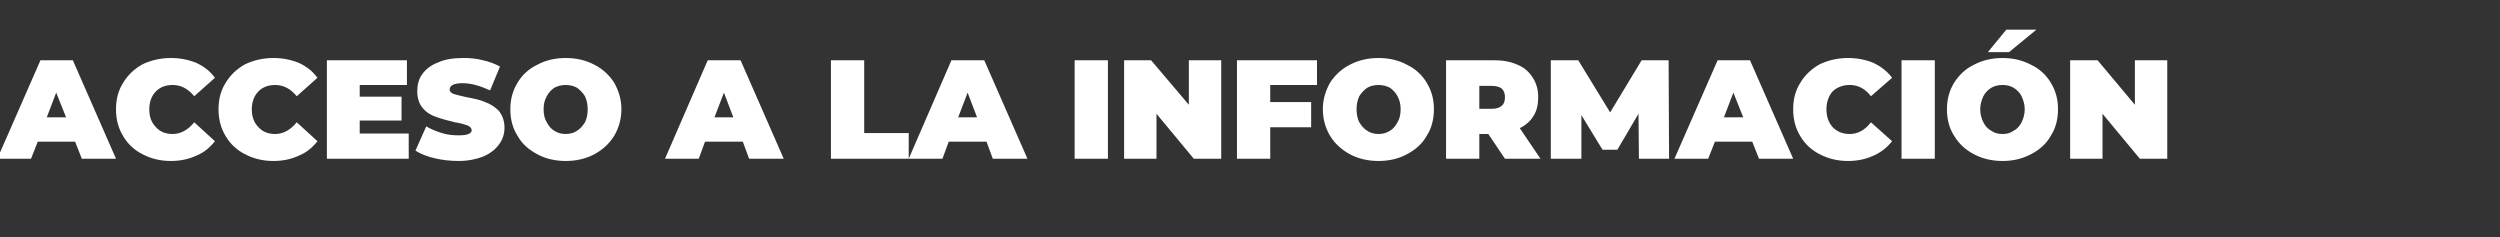 <?xml version="1.0" standalone="no"?><!DOCTYPE svg PUBLIC "-//W3C//DTD SVG 1.1//EN" "http://www.w3.org/Graphics/SVG/1.1/DTD/svg11.dtd"><svg xmlns="http://www.w3.org/2000/svg" version="1.1" width="556px" height="52.8px" viewBox="0 -5 556 52.8" style="top:-5px"><rect x="0" y="-5" width="556" height="52.8" fill="#333333" stroke="none"/>  <desc>ACCESO A LA INFORMACIÓN</desc>  <defs/>  <g id="Polygon78948">    <path d="M 16.7 26.5 L 8.4 26.5 L 6.9 30.3 L -0.6 30.3 L 9 8.4 L 16.2 8.4 L 25.8 30.3 L 18.2 30.3 L 16.7 26.5 Z M 14.7 21.1 L 12.5 15.6 L 10.4 21.1 L 14.7 21.1 Z M 38 30.8 C 35.7 30.8 33.6 30.3 31.7 29.3 C 29.9 28.4 28.4 27 27.4 25.3 C 26.3 23.5 25.8 21.5 25.8 19.3 C 25.8 17.1 26.3 15.1 27.4 13.4 C 28.4 11.7 29.9 10.3 31.7 9.3 C 33.6 8.4 35.7 7.9 38 7.9 C 40.1 7.9 42 8.3 43.7 9 C 45.4 9.8 46.7 10.8 47.8 12.3 C 47.8 12.3 43.2 16.4 43.2 16.4 C 41.8 14.7 40.2 13.9 38.4 13.9 C 36.8 13.9 35.6 14.4 34.7 15.3 C 33.7 16.3 33.2 17.7 33.2 19.3 C 33.2 21 33.7 22.3 34.7 23.3 C 35.6 24.3 36.8 24.8 38.4 24.8 C 40.2 24.8 41.8 23.9 43.2 22.2 C 43.2 22.2 47.8 26.4 47.8 26.4 C 46.7 27.8 45.4 28.9 43.7 29.6 C 42 30.4 40.1 30.8 38 30.8 C 38 30.8 38 30.8 38 30.8 Z M 60.8 30.8 C 58.5 30.8 56.4 30.3 54.5 29.3 C 52.7 28.4 51.2 27 50.2 25.3 C 49.1 23.5 48.6 21.5 48.6 19.3 C 48.6 17.1 49.1 15.1 50.2 13.4 C 51.2 11.7 52.7 10.3 54.5 9.3 C 56.4 8.4 58.5 7.9 60.8 7.9 C 62.9 7.9 64.8 8.3 66.5 9 C 68.2 9.8 69.5 10.8 70.6 12.3 C 70.6 12.3 66 16.4 66 16.4 C 64.6 14.7 63 13.9 61.2 13.9 C 59.6 13.9 58.4 14.4 57.5 15.3 C 56.5 16.3 56 17.7 56 19.3 C 56 21 56.5 22.3 57.5 23.3 C 58.4 24.3 59.6 24.8 61.2 24.8 C 63 24.8 64.6 23.9 66 22.2 C 66 22.2 70.6 26.4 70.6 26.4 C 69.5 27.8 68.2 28.9 66.5 29.6 C 64.8 30.4 62.9 30.8 60.8 30.8 C 60.8 30.8 60.8 30.8 60.8 30.8 Z M 90.9 24.7 L 90.9 30.3 L 72.7 30.3 L 72.7 8.4 L 90.5 8.4 L 90.5 13.9 L 80 13.9 L 80 16.5 L 89.3 16.5 L 89.3 21.8 L 80 21.8 L 80 24.7 L 90.9 24.7 Z M 102 30.8 C 100.1 30.8 98.4 30.6 96.7 30.2 C 94.9 29.8 93.5 29.2 92.4 28.5 C 92.4 28.5 94.8 23.1 94.8 23.1 C 95.8 23.7 97 24.2 98.3 24.6 C 99.6 25 100.8 25.1 102 25.1 C 103 25.1 103.8 25 104.2 24.8 C 104.6 24.6 104.9 24.4 104.9 24 C 104.9 23.5 104.6 23.2 104 22.9 C 103.4 22.7 102.5 22.4 101.2 22.2 C 99.5 21.8 98.1 21.4 97 21 C 95.8 20.6 94.8 20 94 19 C 93.2 18.1 92.8 16.8 92.8 15.3 C 92.8 13.9 93.1 12.6 93.9 11.5 C 94.7 10.4 95.8 9.5 97.4 8.9 C 98.9 8.2 100.8 7.9 103 7.9 C 104.5 7.9 105.9 8 107.4 8.4 C 108.8 8.7 110.1 9.2 111.2 9.8 C 111.2 9.8 109 15.1 109 15.1 C 106.8 14.1 104.8 13.5 102.9 13.5 C 101 13.5 100 14 100 14.9 C 100 15.3 100.3 15.7 100.9 15.9 C 101.5 16.1 102.4 16.3 103.7 16.6 C 105.3 16.9 106.8 17.2 107.9 17.7 C 109 18.1 110 18.7 110.9 19.6 C 111.7 20.6 112.2 21.8 112.2 23.4 C 112.2 24.8 111.8 26 111 27.1 C 110.2 28.2 109.1 29.1 107.5 29.8 C 106 30.4 104.1 30.8 102 30.8 C 102 30.8 102 30.8 102 30.8 Z M 125.8 30.8 C 123.5 30.8 121.3 30.3 119.5 29.3 C 117.6 28.3 116.1 27 115.1 25.2 C 114 23.5 113.5 21.5 113.5 19.3 C 113.5 17.1 114 15.2 115.1 13.4 C 116.1 11.7 117.6 10.3 119.5 9.4 C 121.3 8.4 123.5 7.9 125.8 7.9 C 128.2 7.9 130.3 8.4 132.2 9.4 C 134 10.3 135.5 11.7 136.6 13.4 C 137.6 15.2 138.2 17.1 138.2 19.3 C 138.2 21.5 137.6 23.5 136.6 25.2 C 135.5 27 134 28.3 132.2 29.3 C 130.3 30.3 128.2 30.8 125.8 30.8 C 125.8 30.8 125.8 30.8 125.8 30.8 Z M 125.8 24.8 C 126.7 24.8 127.6 24.6 128.3 24.1 C 129 23.7 129.6 23 130.1 22.2 C 130.5 21.4 130.7 20.4 130.7 19.3 C 130.7 18.2 130.5 17.3 130.1 16.4 C 129.6 15.6 129 15 128.3 14.5 C 127.6 14.1 126.7 13.9 125.8 13.9 C 124.9 13.9 124.1 14.1 123.3 14.5 C 122.6 15 122 15.6 121.6 16.4 C 121.1 17.3 120.9 18.2 120.9 19.3 C 120.9 20.4 121.1 21.4 121.6 22.2 C 122 23 122.6 23.7 123.3 24.1 C 124.1 24.6 124.9 24.8 125.8 24.8 C 125.8 24.8 125.8 24.8 125.8 24.8 Z M 165.2 26.5 L 156.8 26.5 L 155.4 30.3 L 147.9 30.3 L 157.4 8.4 L 164.7 8.4 L 174.3 30.3 L 166.6 30.3 L 165.2 26.5 Z M 163.1 21.1 L 161 15.6 L 158.9 21.1 L 163.1 21.1 Z M 184.8 8.4 L 192.2 8.4 L 192.2 24.6 L 202.1 24.6 L 202.1 30.3 L 184.8 30.3 L 184.8 8.4 Z M 219.4 26.5 L 211 26.5 L 209.6 30.3 L 202.1 30.3 L 211.6 8.4 L 218.9 8.4 L 228.5 30.3 L 220.8 30.3 L 219.4 26.5 Z M 217.3 21.1 L 215.2 15.6 L 213.1 21.1 L 217.3 21.1 Z M 239 8.4 L 246.4 8.4 L 246.4 30.3 L 239 30.3 L 239 8.4 Z M 271.6 8.4 L 271.6 30.3 L 265.5 30.3 L 257.2 20.3 L 257.2 30.3 L 250 30.3 L 250 8.4 L 256 8.4 L 264.4 18.3 L 264.4 8.4 L 271.6 8.4 Z M 282.5 13.9 L 282.5 17.7 L 291.6 17.7 L 291.6 23.3 L 282.5 23.3 L 282.5 30.3 L 275.1 30.3 L 275.1 8.4 L 292.9 8.4 L 292.9 13.9 L 282.5 13.9 Z M 306.6 30.8 C 304.2 30.8 302.1 30.3 300.2 29.3 C 298.4 28.3 296.9 27 295.8 25.2 C 294.8 23.5 294.2 21.5 294.2 19.3 C 294.2 17.1 294.8 15.2 295.8 13.4 C 296.9 11.7 298.4 10.3 300.2 9.4 C 302.1 8.4 304.2 7.9 306.6 7.9 C 308.9 7.9 311.1 8.4 312.9 9.4 C 314.8 10.3 316.3 11.7 317.3 13.4 C 318.4 15.2 318.9 17.1 318.9 19.3 C 318.9 21.5 318.4 23.5 317.3 25.2 C 316.3 27 314.8 28.3 312.9 29.3 C 311.1 30.3 308.9 30.8 306.6 30.8 C 306.6 30.8 306.6 30.8 306.6 30.8 Z M 306.6 24.8 C 307.5 24.8 308.3 24.6 309.1 24.1 C 309.8 23.7 310.4 23 310.8 22.2 C 311.3 21.4 311.5 20.4 311.5 19.3 C 311.5 18.2 311.3 17.3 310.8 16.4 C 310.4 15.6 309.8 15 309.1 14.5 C 308.3 14.1 307.5 13.9 306.6 13.9 C 305.7 13.9 304.8 14.1 304.1 14.5 C 303.4 15 302.8 15.6 302.3 16.4 C 301.9 17.3 301.7 18.2 301.7 19.3 C 301.7 20.4 301.9 21.4 302.3 22.2 C 302.8 23 303.4 23.7 304.1 24.1 C 304.8 24.6 305.7 24.8 306.6 24.8 C 306.6 24.8 306.6 24.8 306.6 24.8 Z M 331 24.8 L 329 24.8 L 329 30.3 L 321.6 30.3 L 321.6 8.4 C 321.6 8.4 332.17 8.38 332.2 8.4 C 334.2 8.4 336 8.7 337.5 9.4 C 339 10 340.1 11 340.9 12.3 C 341.7 13.5 342.1 15 342.1 16.6 C 342.1 18.2 341.8 19.6 341.1 20.7 C 340.4 21.9 339.4 22.8 338 23.5 C 338.02 23.52 342.6 30.3 342.6 30.3 L 334.7 30.3 L 331 24.8 Z M 334.7 16.6 C 334.7 15.8 334.5 15.2 334 14.7 C 333.5 14.3 332.7 14.1 331.7 14.1 C 331.7 14.07 329 14.1 329 14.1 L 329 19.2 C 329 19.2 331.7 19.2 331.7 19.2 C 332.7 19.2 333.5 19 334 18.5 C 334.5 18.1 334.7 17.5 334.7 16.6 C 334.7 16.6 334.7 16.6 334.7 16.6 Z M 364.5 30.3 L 364.4 20.3 L 359.7 28.3 L 356.4 28.3 L 351.7 20.6 L 351.7 30.3 L 344.9 30.3 L 344.9 8.4 L 351 8.4 L 358.1 20 L 365.1 8.4 L 371.1 8.4 L 371.2 30.3 L 364.5 30.3 Z M 389.7 26.5 L 381.4 26.5 L 379.9 30.3 L 372.4 30.3 L 382 8.4 L 389.2 8.4 L 398.8 30.3 L 391.2 30.3 L 389.7 26.5 Z M 387.7 21.1 L 385.5 15.6 L 383.4 21.1 L 387.7 21.1 Z M 411 30.8 C 408.7 30.8 406.6 30.3 404.7 29.3 C 402.9 28.4 401.4 27 400.4 25.3 C 399.3 23.5 398.8 21.5 398.8 19.3 C 398.8 17.1 399.3 15.1 400.4 13.4 C 401.4 11.7 402.9 10.3 404.7 9.3 C 406.6 8.4 408.7 7.9 411 7.9 C 413.1 7.9 415 8.3 416.7 9 C 418.3 9.8 419.7 10.8 420.8 12.3 C 420.8 12.3 416.1 16.4 416.1 16.4 C 414.8 14.7 413.2 13.9 411.4 13.9 C 409.8 13.9 408.6 14.4 407.6 15.3 C 406.7 16.3 406.2 17.7 406.2 19.3 C 406.2 21 406.7 22.3 407.6 23.3 C 408.6 24.3 409.8 24.8 411.4 24.8 C 413.2 24.8 414.8 23.9 416.1 22.2 C 416.1 22.2 420.8 26.4 420.8 26.4 C 419.7 27.8 418.3 28.9 416.7 29.6 C 415 30.4 413.1 30.8 411 30.8 C 411 30.8 411 30.8 411 30.8 Z M 422.9 8.4 L 430.3 8.4 L 430.3 30.3 L 422.9 30.3 L 422.9 8.4 Z M 445.4 30.8 C 443 30.8 440.9 30.3 439 29.3 C 437.1 28.3 435.7 27 434.6 25.2 C 433.5 23.5 433 21.5 433 19.3 C 433 17.1 433.5 15.2 434.6 13.4 C 435.7 11.7 437.1 10.3 439 9.4 C 440.9 8.4 443 7.9 445.4 7.9 C 447.7 7.9 449.8 8.4 451.7 9.4 C 453.6 10.3 455.1 11.7 456.1 13.4 C 457.2 15.2 457.7 17.1 457.7 19.3 C 457.7 21.5 457.2 23.5 456.1 25.2 C 455.1 27 453.6 28.3 451.7 29.3 C 449.8 30.3 447.7 30.8 445.4 30.8 C 445.4 30.8 445.4 30.8 445.4 30.8 Z M 445.4 24.8 C 446.3 24.8 447.1 24.6 447.8 24.1 C 448.6 23.7 449.2 23 449.6 22.2 C 450 21.4 450.3 20.4 450.3 19.3 C 450.3 18.2 450 17.3 449.6 16.4 C 449.2 15.6 448.6 15 447.8 14.5 C 447.1 14.1 446.3 13.9 445.4 13.9 C 444.4 13.9 443.6 14.1 442.9 14.5 C 442.1 15 441.5 15.6 441.1 16.4 C 440.7 17.3 440.4 18.2 440.4 19.3 C 440.4 20.4 440.7 21.4 441.1 22.2 C 441.5 23 442.1 23.7 442.9 24.1 C 443.6 24.6 444.4 24.8 445.4 24.8 C 445.4 24.8 445.4 24.8 445.4 24.8 Z M 446.2 1.6 L 452.9 1.6 L 446.8 6.6 L 442.1 6.6 L 446.2 1.6 Z M 482 8.4 L 482 30.3 L 475.9 30.3 L 467.6 20.3 L 467.6 30.3 L 460.4 30.3 L 460.4 8.4 L 466.5 8.4 L 474.8 18.3 L 474.8 8.4 L 482 8.4 Z " stroke="none" fill="#fff"/>  </g></svg>